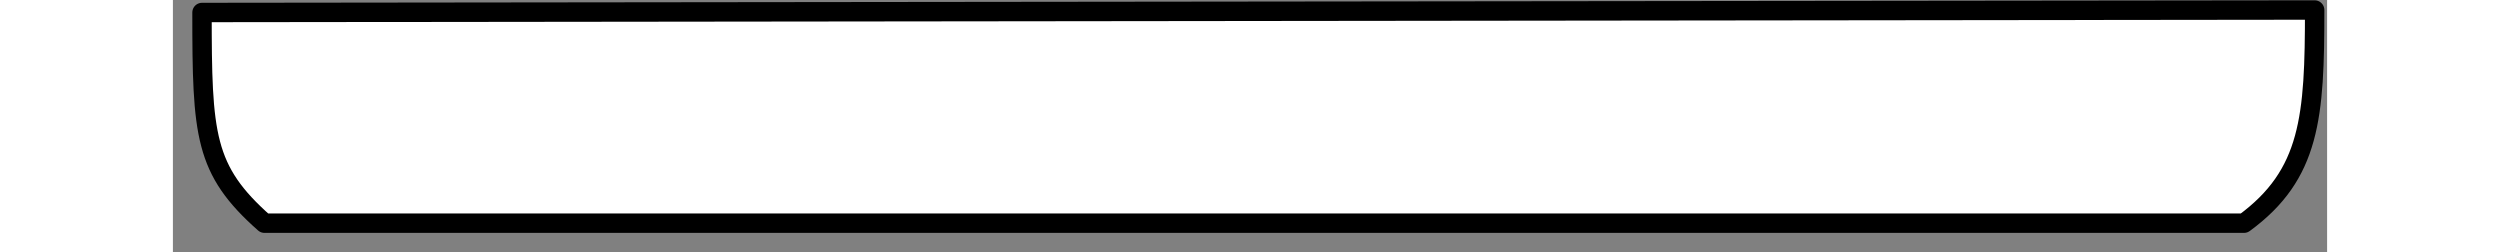 ﻿<?xml version="1.0" encoding="utf-8" standalone="no"?><svg width="163.5px" height="16.5px" viewBox="-1 -1 111 13" xmlns="http://www.w3.org/2000/svg" xmlns:xlink="http://www.w3.org/1999/xlink"><rect x="-1" y="-1" width="111" height="13" fill="#808080" stroke="none"/><title>generated by pstoedit</title><!-- generated by pstoedit version:3.75 --><g xml:space="preserve">
<clipPath id="clippath1"> 	<path d="M 0 -0.984 L 0 11 L 109.859 11 L 109.859 -0.984 Z" style="clip-rule:nonzero" />
</clipPath>
<g style="clip-path:url(#clippath1)"> 
<g fill="#ffffff" fill-rule="nonzero" stroke-width="0" stroke-linejoin="miter" stroke-linecap="butt" stroke-miterlimit="10">
	<path d="M 3.719 10.5 C 0.613 7.754 0.5 5.969 0.5 -0.356 L 109.359 -0.484 C 109.359 5.008 109.152 7.988 105.719 10.5 Z" />
</g>
<g stroke="#000000" fill="none" stroke-width="1" stroke-linejoin="round" stroke-linecap="round" stroke-miterlimit="10">
	<path d="M 3.719 10.5 C 0.613 7.754 0.5 5.969 0.5 -0.356 L 109.359 -0.484 C 109.359 5.008 109.152 7.988 105.719 10.5 Z" />
</g>
</g>
</g></svg>